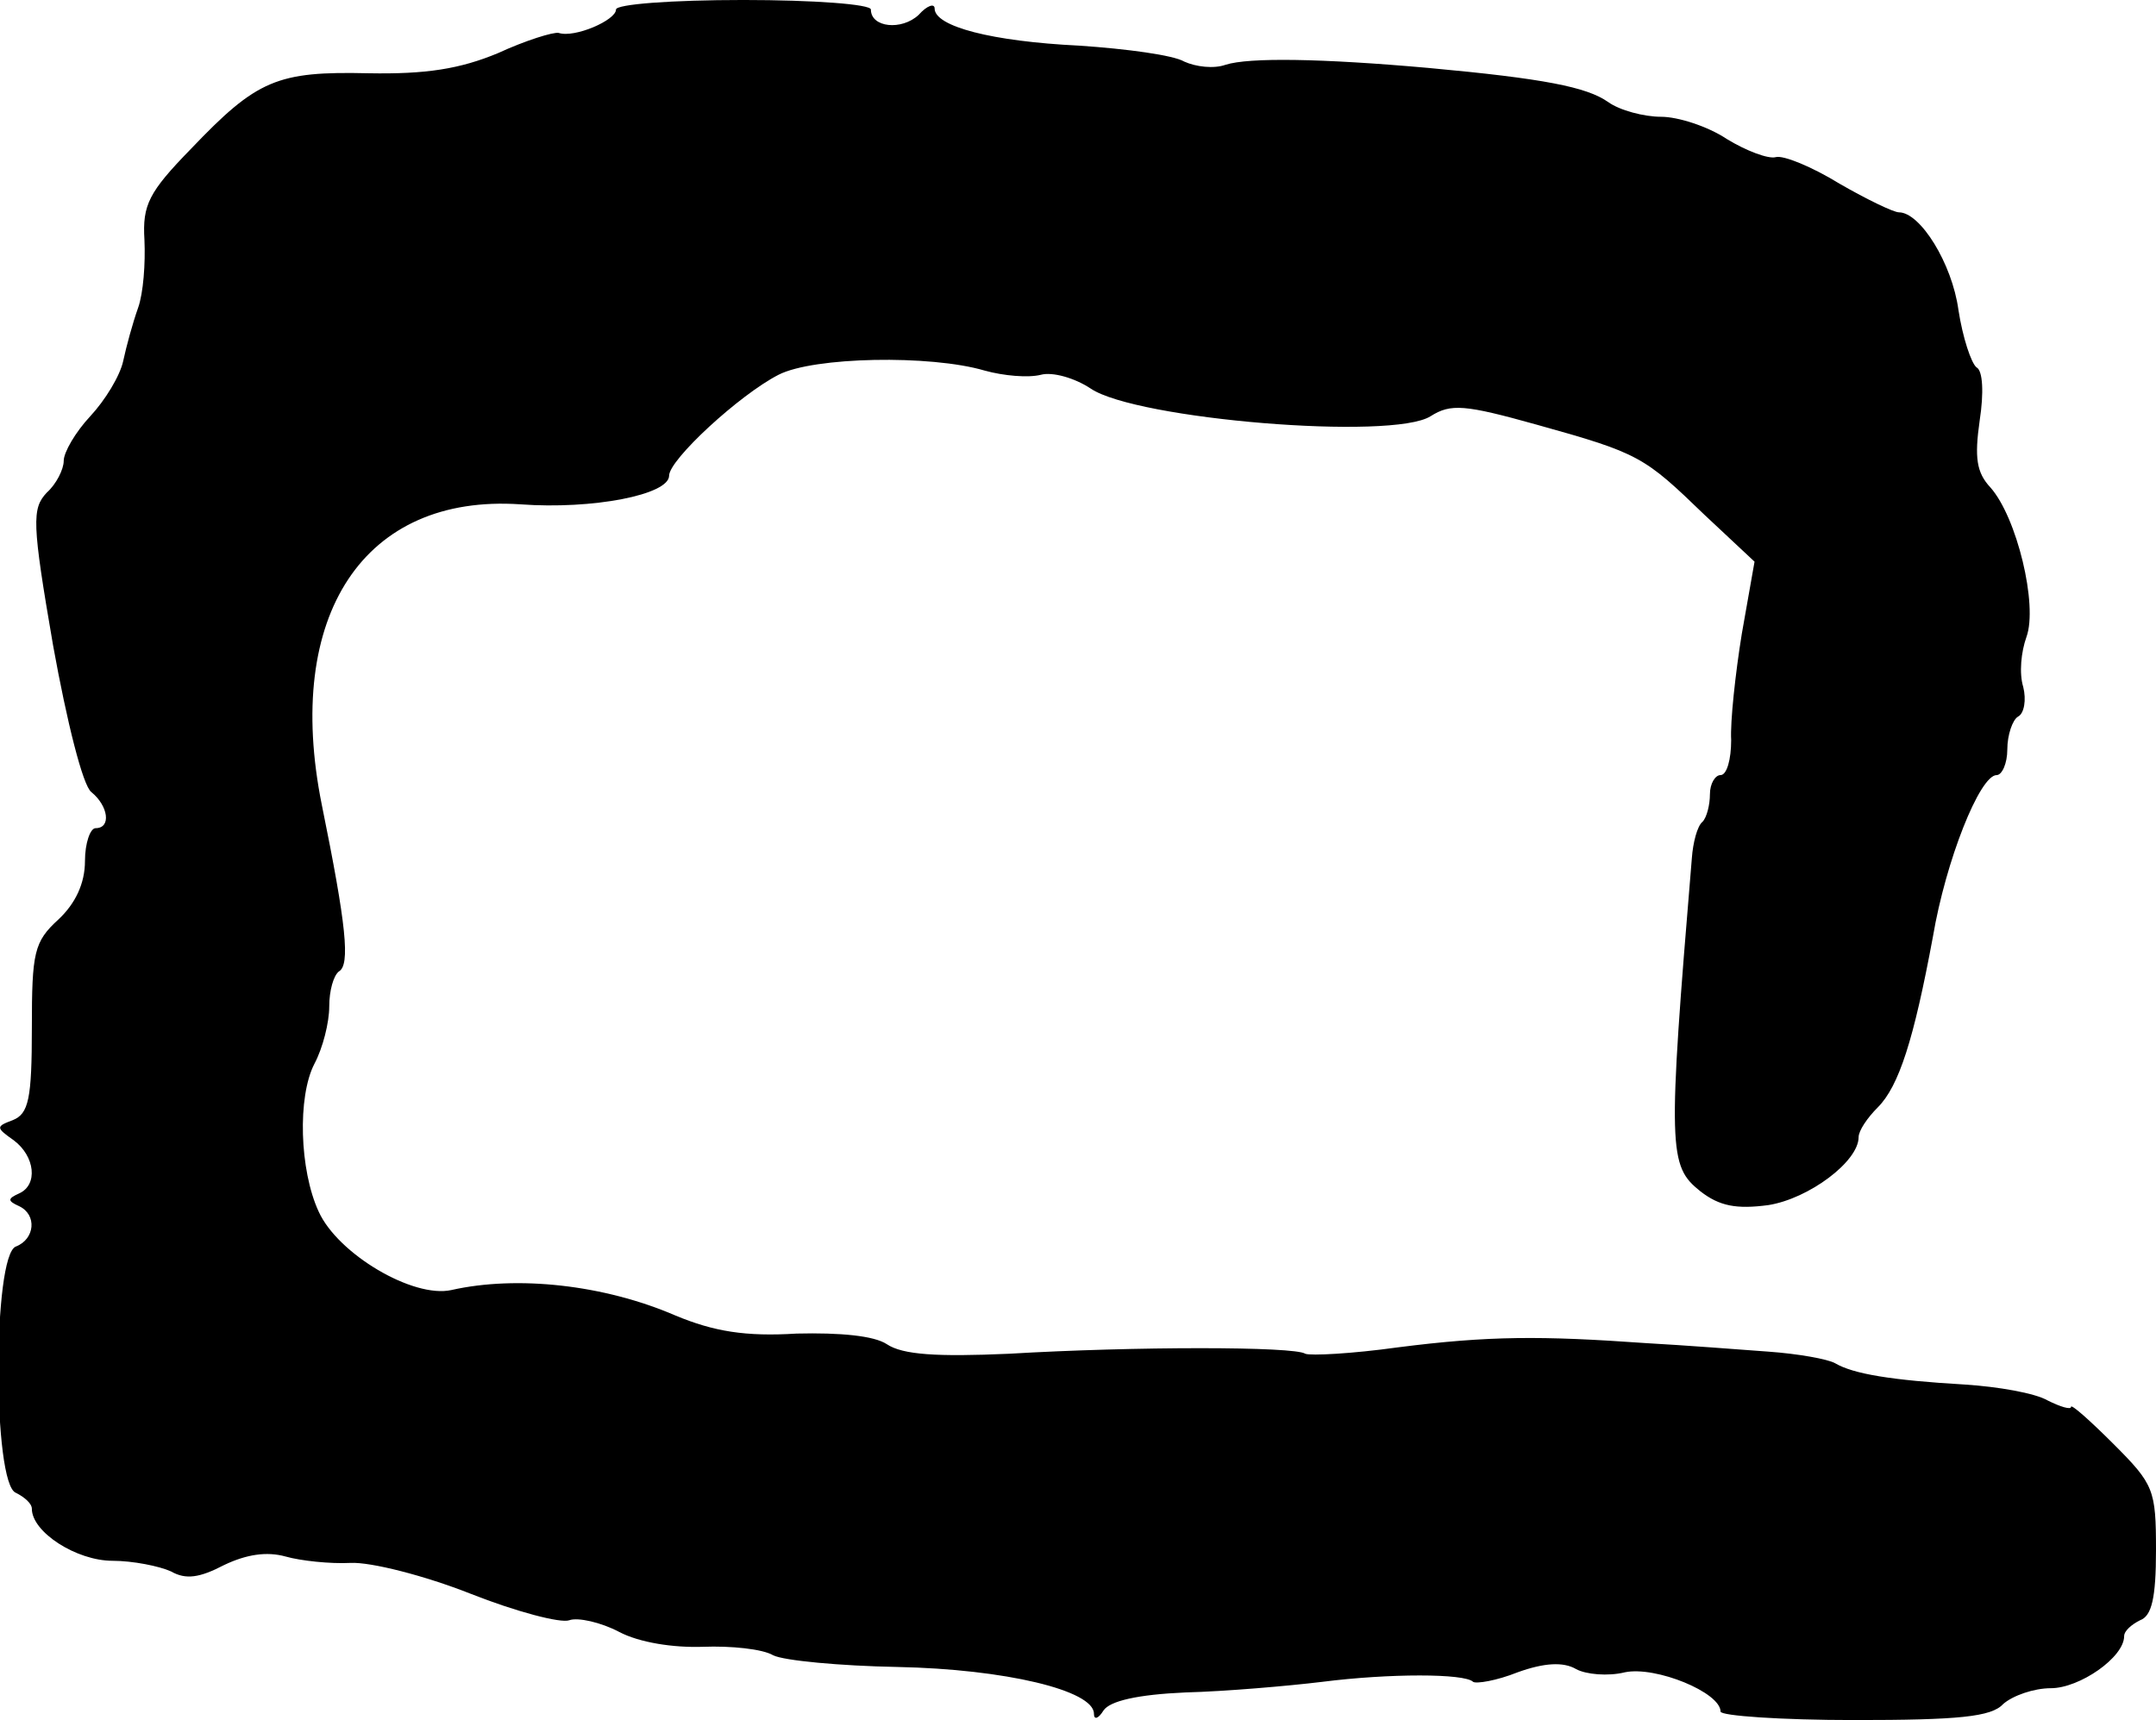 <?xml version="1.0" standalone="no"?>
<!DOCTYPE svg PUBLIC "-//W3C//DTD SVG 20010904//EN"
 "http://www.w3.org/TR/2001/REC-SVG-20010904/DTD/svg10.dtd">
<svg version="1.0" xmlns="http://www.w3.org/2000/svg"
 width="203pt" height="162pt" viewBox="0 0 203 162"
 preserveAspectRatio="xMidYMid meet">
<g transform="translate(0,162) scale(0.1,-0.1)"
fill="#000000" stroke="none">
<path d="M580 1611 c0 -10 -39 -27 -54 -22 -5 1 -31 -7 -57 -19 -36 -15 -68
-20 -122 -19 -86 2 -105 -6 -167 -71 -40 -41 -46 -53 -44 -86 1 -22 -1 -50 -6
-64 -5 -14 -11 -36 -14 -50 -3 -14 -17 -37 -31 -52 -14 -15 -25 -34 -25 -42 0
-8 -7 -22 -16 -30 -14 -15 -14 -28 6 -144 13 -72 28 -132 36 -138 16 -13 19
-34 4 -34 -5 0 -10 -14 -10 -31 0 -21 -9 -40 -25 -55 -23 -21 -25 -31 -25
-102 0 -67 -3 -81 -18 -87 -16 -6 -16 -7 1 -19 20 -15 23 -42 5 -50 -11 -5
-11 -7 0 -12 17 -8 15 -31 -3 -38 -22 -8 -22 -224 0 -232 8 -4 15 -10 15 -15
0 -22 42 -49 76 -49 19 0 44 -5 55 -10 14 -8 27 -6 50 6 21 10 40 13 58 8 14
-4 42 -7 61 -6 19 1 70 -12 113 -29 43 -17 85 -28 93 -25 8 3 30 -2 47 -11 19
-10 51 -15 79 -14 26 1 56 -2 66 -8 10 -5 63 -10 117 -11 101 -2 185 -22 185
-44 0 -6 4 -5 9 3 6 9 32 15 77 17 38 1 96 6 129 10 63 8 134 8 142 0 3 -2 22
1 42 9 25 9 43 10 55 3 9 -5 30 -7 46 -3 29 6 90 -19 90 -37 0 -4 57 -8 126
-8 98 0 129 3 140 15 9 8 29 15 45 15 27 0 69 29 69 49 0 5 7 11 15 15 11 4
15 21 15 66 0 57 -2 62 -40 100 -22 22 -40 38 -40 35 0 -3 -10 0 -22 6 -12 7
-47 13 -78 15 -69 4 -105 10 -122 20 -7 4 -35 9 -63 11 -27 2 -79 6 -115 8
-99 7 -148 7 -234 -4 -43 -6 -82 -8 -87 -6 -10 7 -161 7 -279 0 -68 -3 -100
-1 -115 9 -12 8 -44 11 -85 10 -48 -3 -78 2 -114 17 -67 29 -149 38 -211 24
-36 -8 -107 34 -125 74 -18 39 -20 108 -4 139 8 15 14 39 14 54 0 15 4 29 9
33 11 6 7 44 -16 157 -36 179 40 293 187 283 68 -5 140 9 140 27 0 15 66 76
103 95 33 17 143 19 194 4 18 -5 41 -7 53 -4 11 3 32 -3 47 -13 43 -29 284
-49 320 -26 19 12 32 11 100 -8 97 -27 101 -30 158 -85 l47 -44 -12 -68 c-6
-37 -11 -83 -10 -100 0 -18 -4 -33 -10 -33 -5 0 -10 -8 -10 -18 0 -10 -3 -22
-7 -26 -5 -4 -9 -20 -10 -34 -23 -276 -22 -290 8 -314 18 -14 34 -17 64 -13
38 6 85 41 85 64 0 6 8 18 18 28 20 20 34 64 52 161 12 71 44 152 60 152 5 0
10 11 10 24 0 14 5 28 10 31 6 3 8 16 5 28 -4 13 -2 33 3 47 11 30 -9 113 -34
141 -13 14 -15 28 -10 63 4 26 3 47 -3 50 -5 4 -13 28 -17 54 -6 44 -36 92
-56 92 -5 0 -30 12 -56 27 -26 16 -53 27 -60 25 -7 -2 -28 6 -46 17 -18 12
-46 21 -62 21 -16 0 -39 6 -50 14 -20 14 -60 22 -169 32 -101 9 -169 10 -191
3 -11 -4 -28 -2 -39 3 -10 6 -54 12 -99 15 -82 4 -136 18 -136 35 0 5 -7 3
-15 -6 -16 -15 -45 -12 -45 5 0 5 -54 9 -120 9 -68 0 -120 -4 -120 -9z"/>
</g>
</svg>
